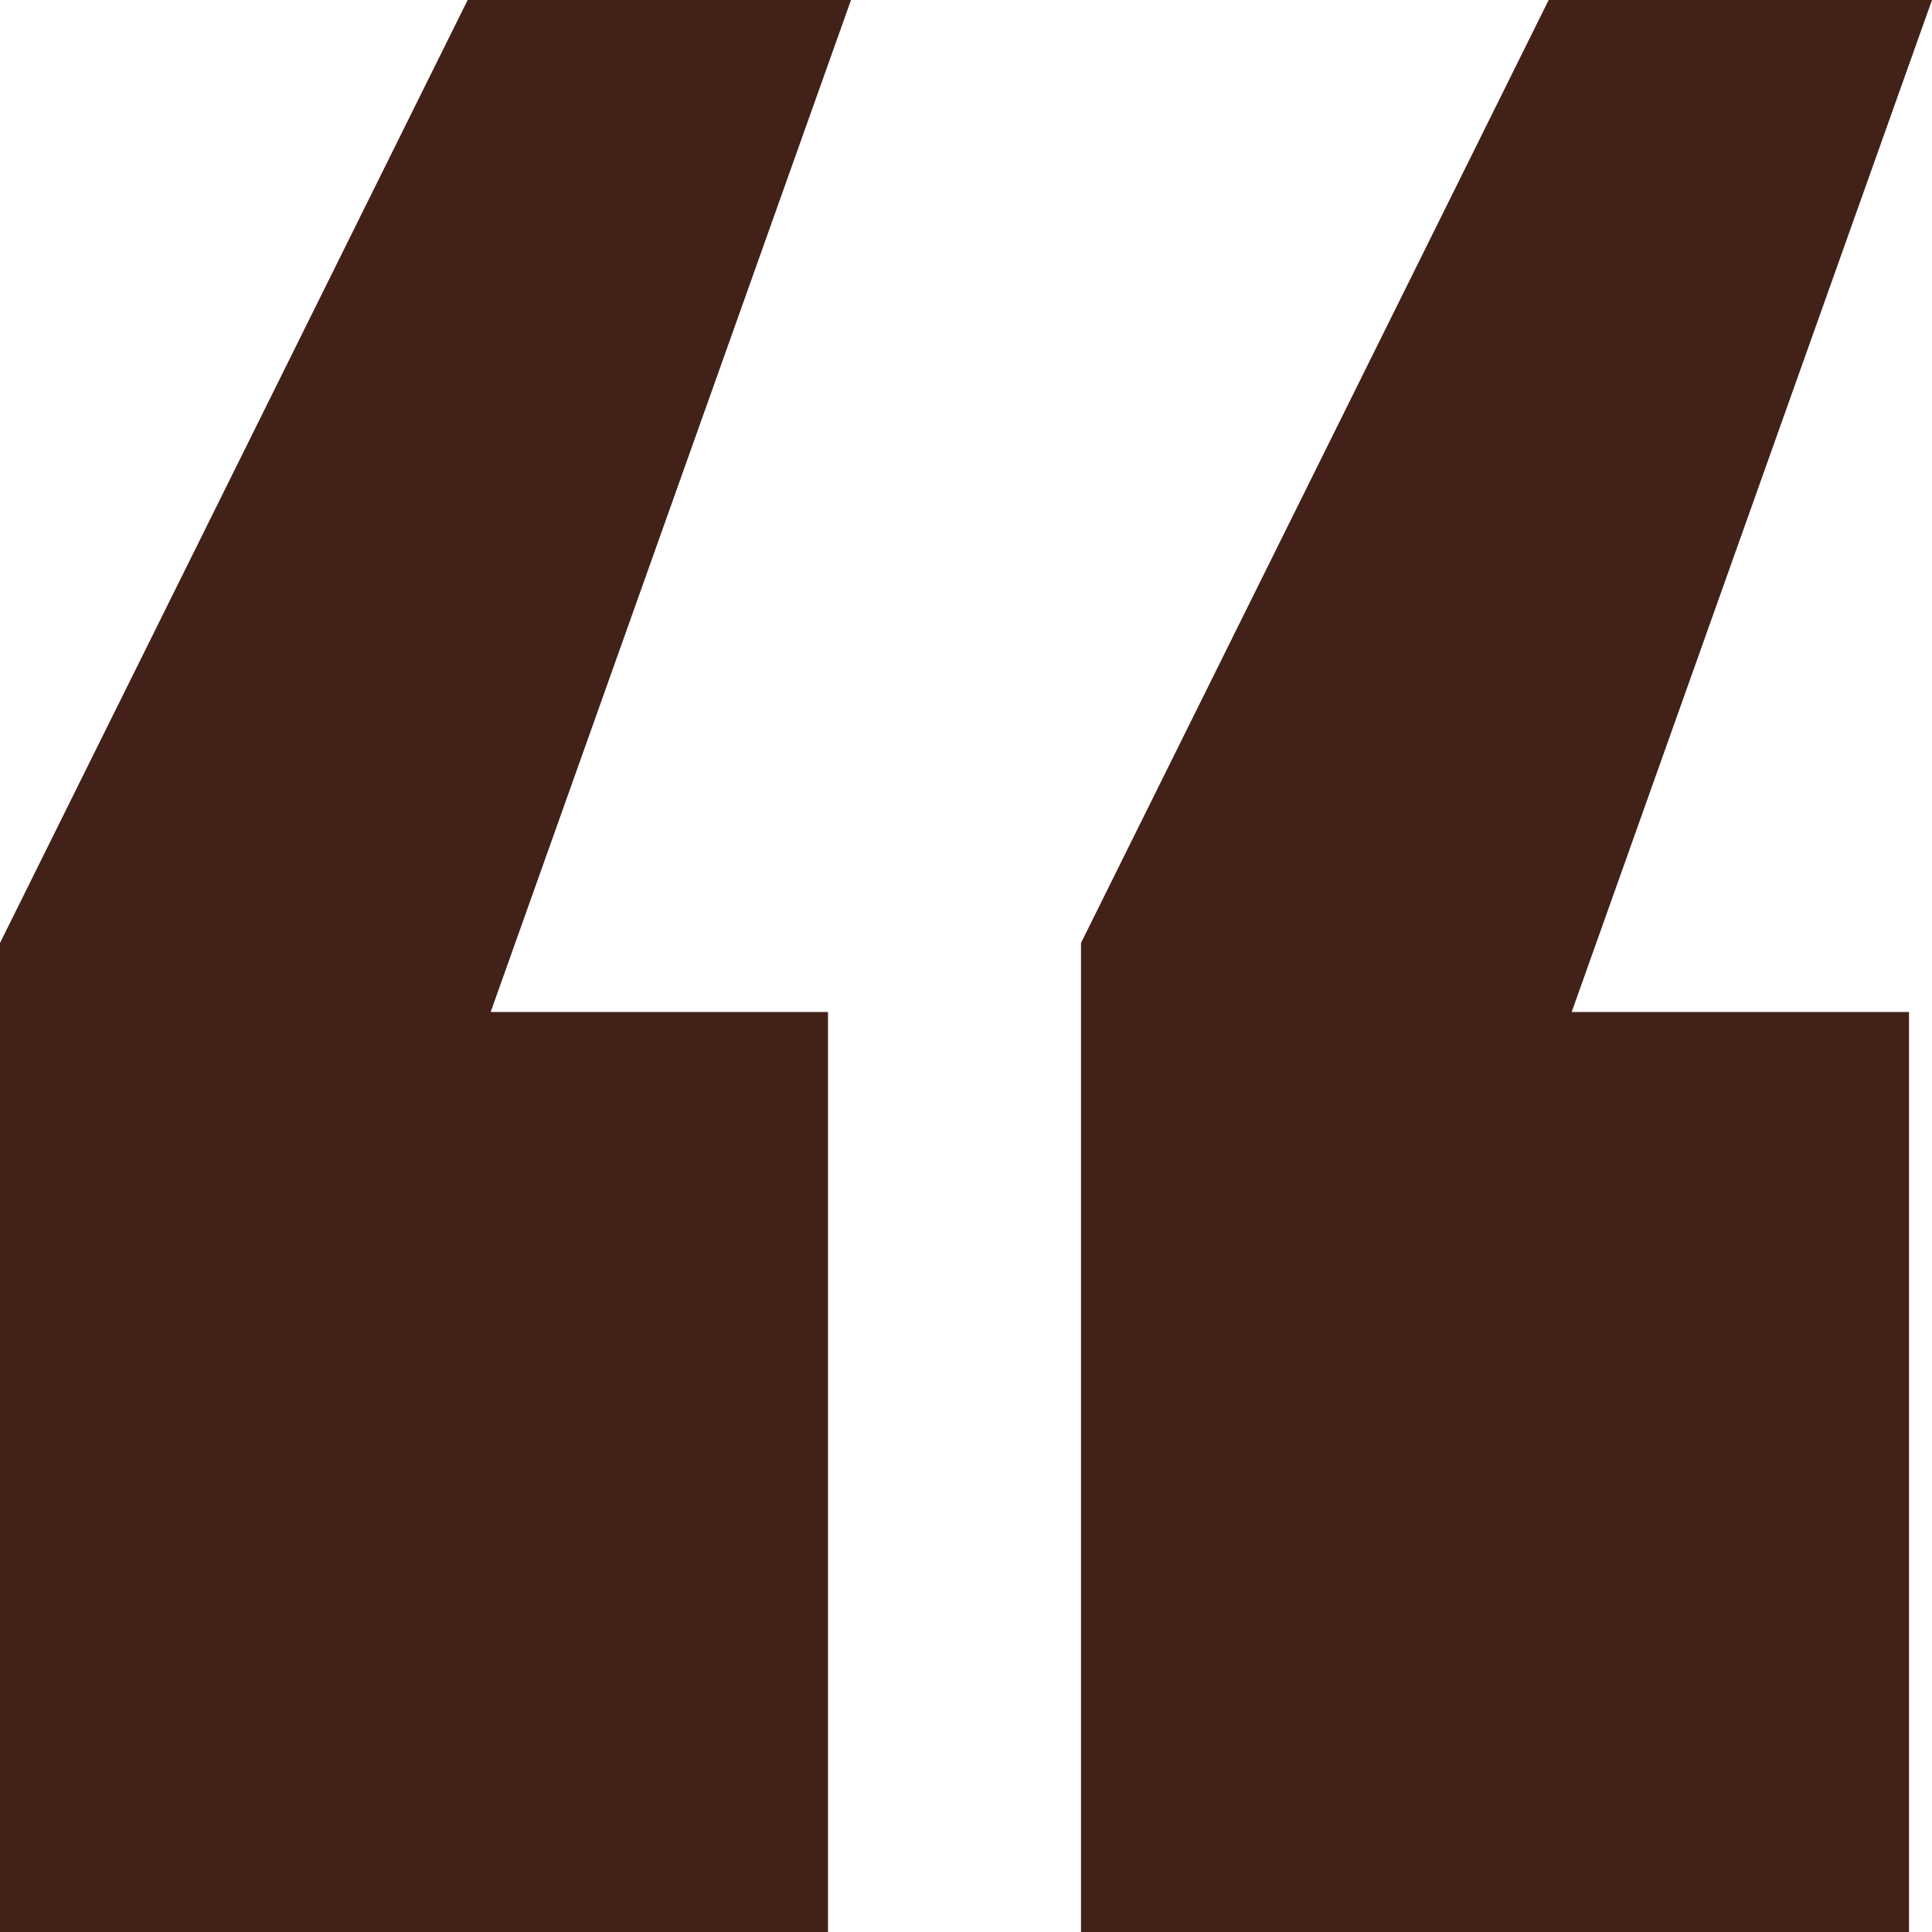 <?xml version="1.0" encoding="UTF-8"?> <svg xmlns="http://www.w3.org/2000/svg" width="144" height="144" viewBox="0 0 144 144" fill="none"> <path d="M115.429 0H144L117.143 75.429H142.286V144H80.571V70.286L115.429 0ZM34.857 0H63.429L36.571 75.429H61.714V144H0V70.286L34.857 0Z" fill="#422119"></path> </svg> 